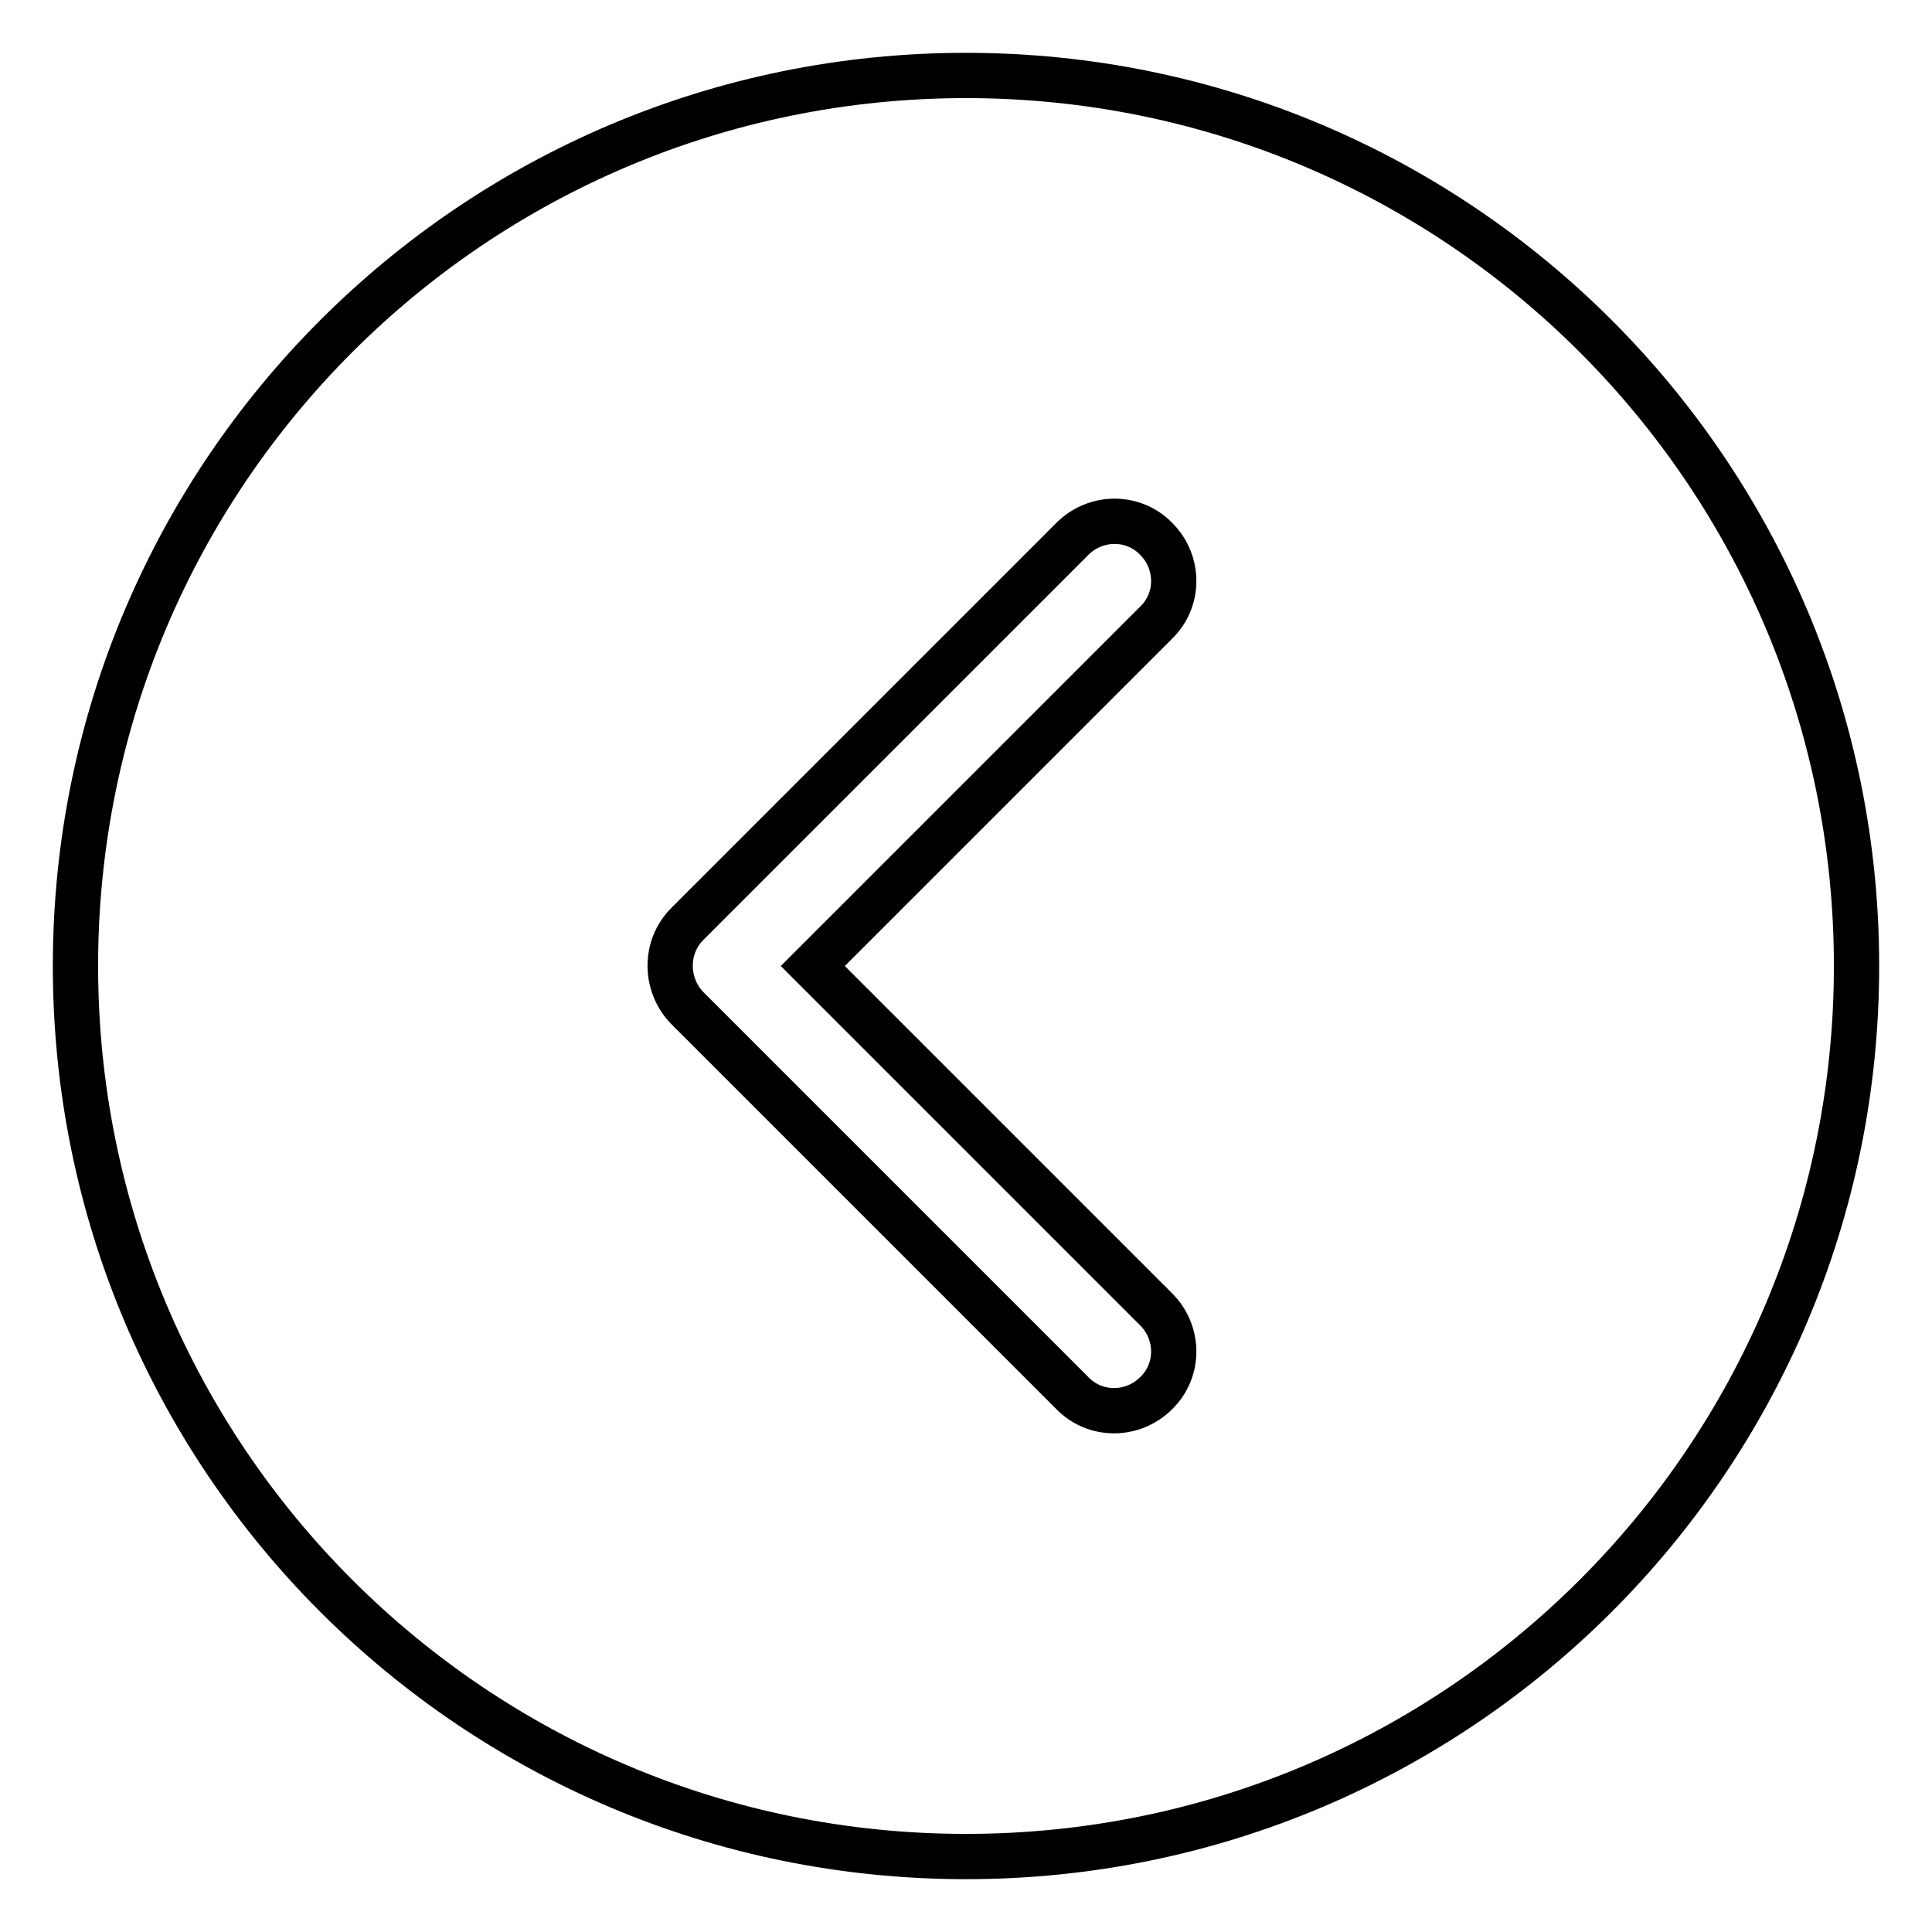 <?xml version="1.0" encoding="utf-8"?>
<!-- Svg Vector Icons : http://www.onlinewebfonts.com/icon -->
<!DOCTYPE svg PUBLIC "-//W3C//DTD SVG 1.1//EN" "http://www.w3.org/Graphics/SVG/1.1/DTD/svg11.dtd">
<svg version="1.1" xmlns="http://www.w3.org/2000/svg" xmlns:xlink="http://www.w3.org/1999/xlink" x="0px" y="0px" viewBox="0 0 256 256" enable-background="new 0 0 256 256" xml:space="preserve">
<g><g><path stroke-width="6" fill-opacity="0" stroke="#000000"  d="M128,10C62.8,10,10,62.8,10,128c0,65.2,52.8,118,118,118c65.2,0,118-52.8,118-118C246,62.8,193.2,10,128,10z M153.2,173.5c3.1,3.1,3.1,8.1,0,11.1c-3.1,3.1-8.1,3.1-11.1,0l-51-51c-1.5-1.5-2.3-3.6-2.3-5.6c0-2,0.7-4,2.3-5.6l51-51c3.1-3.1,8.1-3.1,11.1,0c3.1,3.1,3.1,8.1,0,11.1L107.7,128L153.2,173.5z"/></g></g>
</svg>